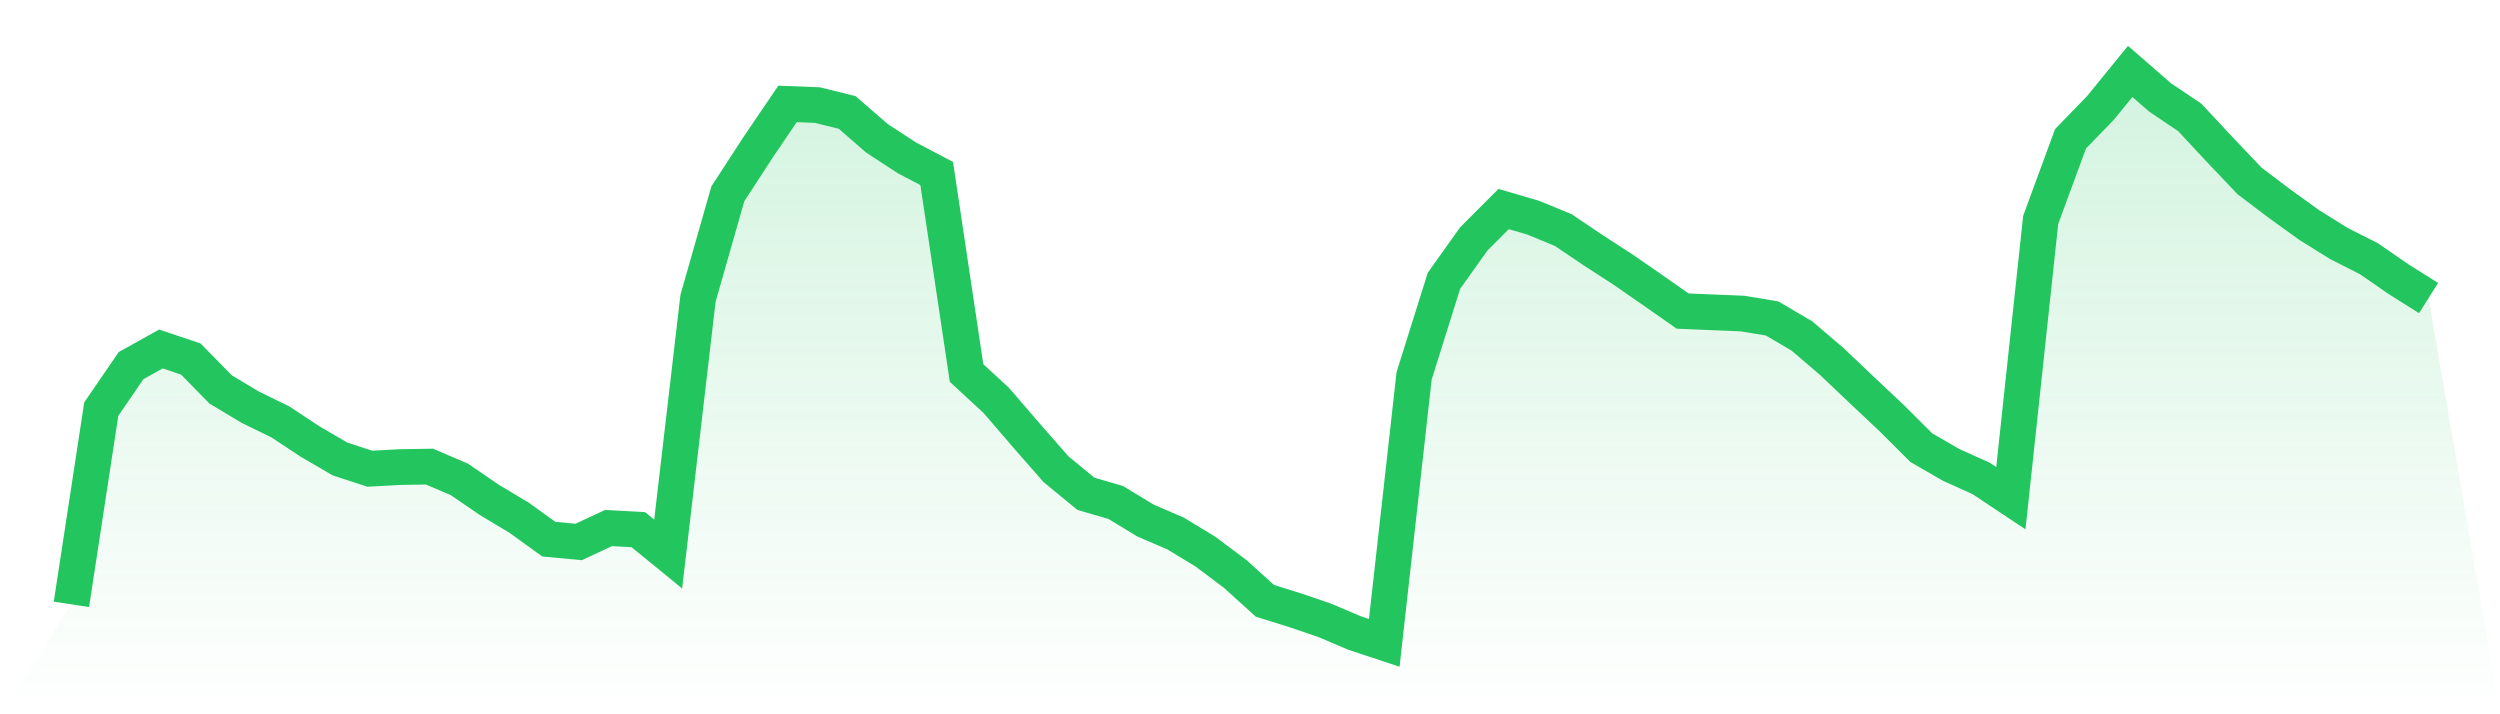 <svg viewBox="0 0 140 40" xmlns="http://www.w3.org/2000/svg">
<defs>
<linearGradient id="gradient" x1="0" x2="0" y1="0" y2="1">
<stop offset="0%" stop-color="#22c55e" stop-opacity="0.2"/>
<stop offset="100%" stop-color="#22c55e" stop-opacity="0"/>
</linearGradient>
</defs>
<path d="M4,33.844 L4,33.844 L5.671,22.908 L7.342,20.473 L9.013,19.542 L10.684,20.105 L12.354,21.807 L14.025,22.81 L15.696,23.624 L17.367,24.727 L19.038,25.702 L20.709,26.248 L22.38,26.157 L24.051,26.13 L25.722,26.844 L27.392,27.987 L29.063,28.987 L30.734,30.194 L32.405,30.35 L34.076,29.571 L35.747,29.661 L37.418,31.026 L39.089,16.704 L40.759,10.855 L42.43,8.283 L44.101,5.819 L45.772,5.884 L47.443,6.298 L49.114,7.749 L50.785,8.838 L52.456,9.717 L54.127,20.887 L55.797,22.429 L57.468,24.371 L59.139,26.278 L60.81,27.652 L62.481,28.139 L64.152,29.154 L65.823,29.871 L67.494,30.885 L69.165,32.135 L70.835,33.646 L72.506,34.167 L74.177,34.736 L75.848,35.446 L77.519,36 L79.19,21.049 L80.861,15.725 L82.532,13.379 L84.203,11.705 L85.873,12.195 L87.544,12.885 L89.215,14.011 L90.886,15.094 L92.557,16.249 L94.228,17.42 L95.899,17.49 L97.57,17.558 L99.24,17.834 L100.911,18.818 L102.582,20.246 L104.253,21.833 L105.924,23.405 L107.595,25.071 L109.266,26.034 L110.937,26.788 L112.608,27.898 L114.278,12.316 L115.949,7.773 L117.62,6.05 L119.291,4 L120.962,5.453 L122.633,6.581 L124.304,8.374 L125.975,10.132 L127.646,11.398 L129.316,12.601 L130.987,13.642 L132.658,14.487 L134.329,15.64 L136,16.691 L140,40 L0,40 z" fill="url(#gradient)"/>
<path d="M4,33.844 L4,33.844 L5.671,22.908 L7.342,20.473 L9.013,19.542 L10.684,20.105 L12.354,21.807 L14.025,22.81 L15.696,23.624 L17.367,24.727 L19.038,25.702 L20.709,26.248 L22.38,26.157 L24.051,26.13 L25.722,26.844 L27.392,27.987 L29.063,28.987 L30.734,30.194 L32.405,30.35 L34.076,29.571 L35.747,29.661 L37.418,31.026 L39.089,16.704 L40.759,10.855 L42.43,8.283 L44.101,5.819 L45.772,5.884 L47.443,6.298 L49.114,7.749 L50.785,8.838 L52.456,9.717 L54.127,20.887 L55.797,22.429 L57.468,24.371 L59.139,26.278 L60.81,27.652 L62.481,28.139 L64.152,29.154 L65.823,29.871 L67.494,30.885 L69.165,32.135 L70.835,33.646 L72.506,34.167 L74.177,34.736 L75.848,35.446 L77.519,36 L79.19,21.049 L80.861,15.725 L82.532,13.379 L84.203,11.705 L85.873,12.195 L87.544,12.885 L89.215,14.011 L90.886,15.094 L92.557,16.249 L94.228,17.42 L95.899,17.49 L97.57,17.558 L99.24,17.834 L100.911,18.818 L102.582,20.246 L104.253,21.833 L105.924,23.405 L107.595,25.071 L109.266,26.034 L110.937,26.788 L112.608,27.898 L114.278,12.316 L115.949,7.773 L117.62,6.05 L119.291,4 L120.962,5.453 L122.633,6.581 L124.304,8.374 L125.975,10.132 L127.646,11.398 L129.316,12.601 L130.987,13.642 L132.658,14.487 L134.329,15.64 L136,16.691" fill="none" stroke="#22c55e" stroke-width="2"/>
</svg>
